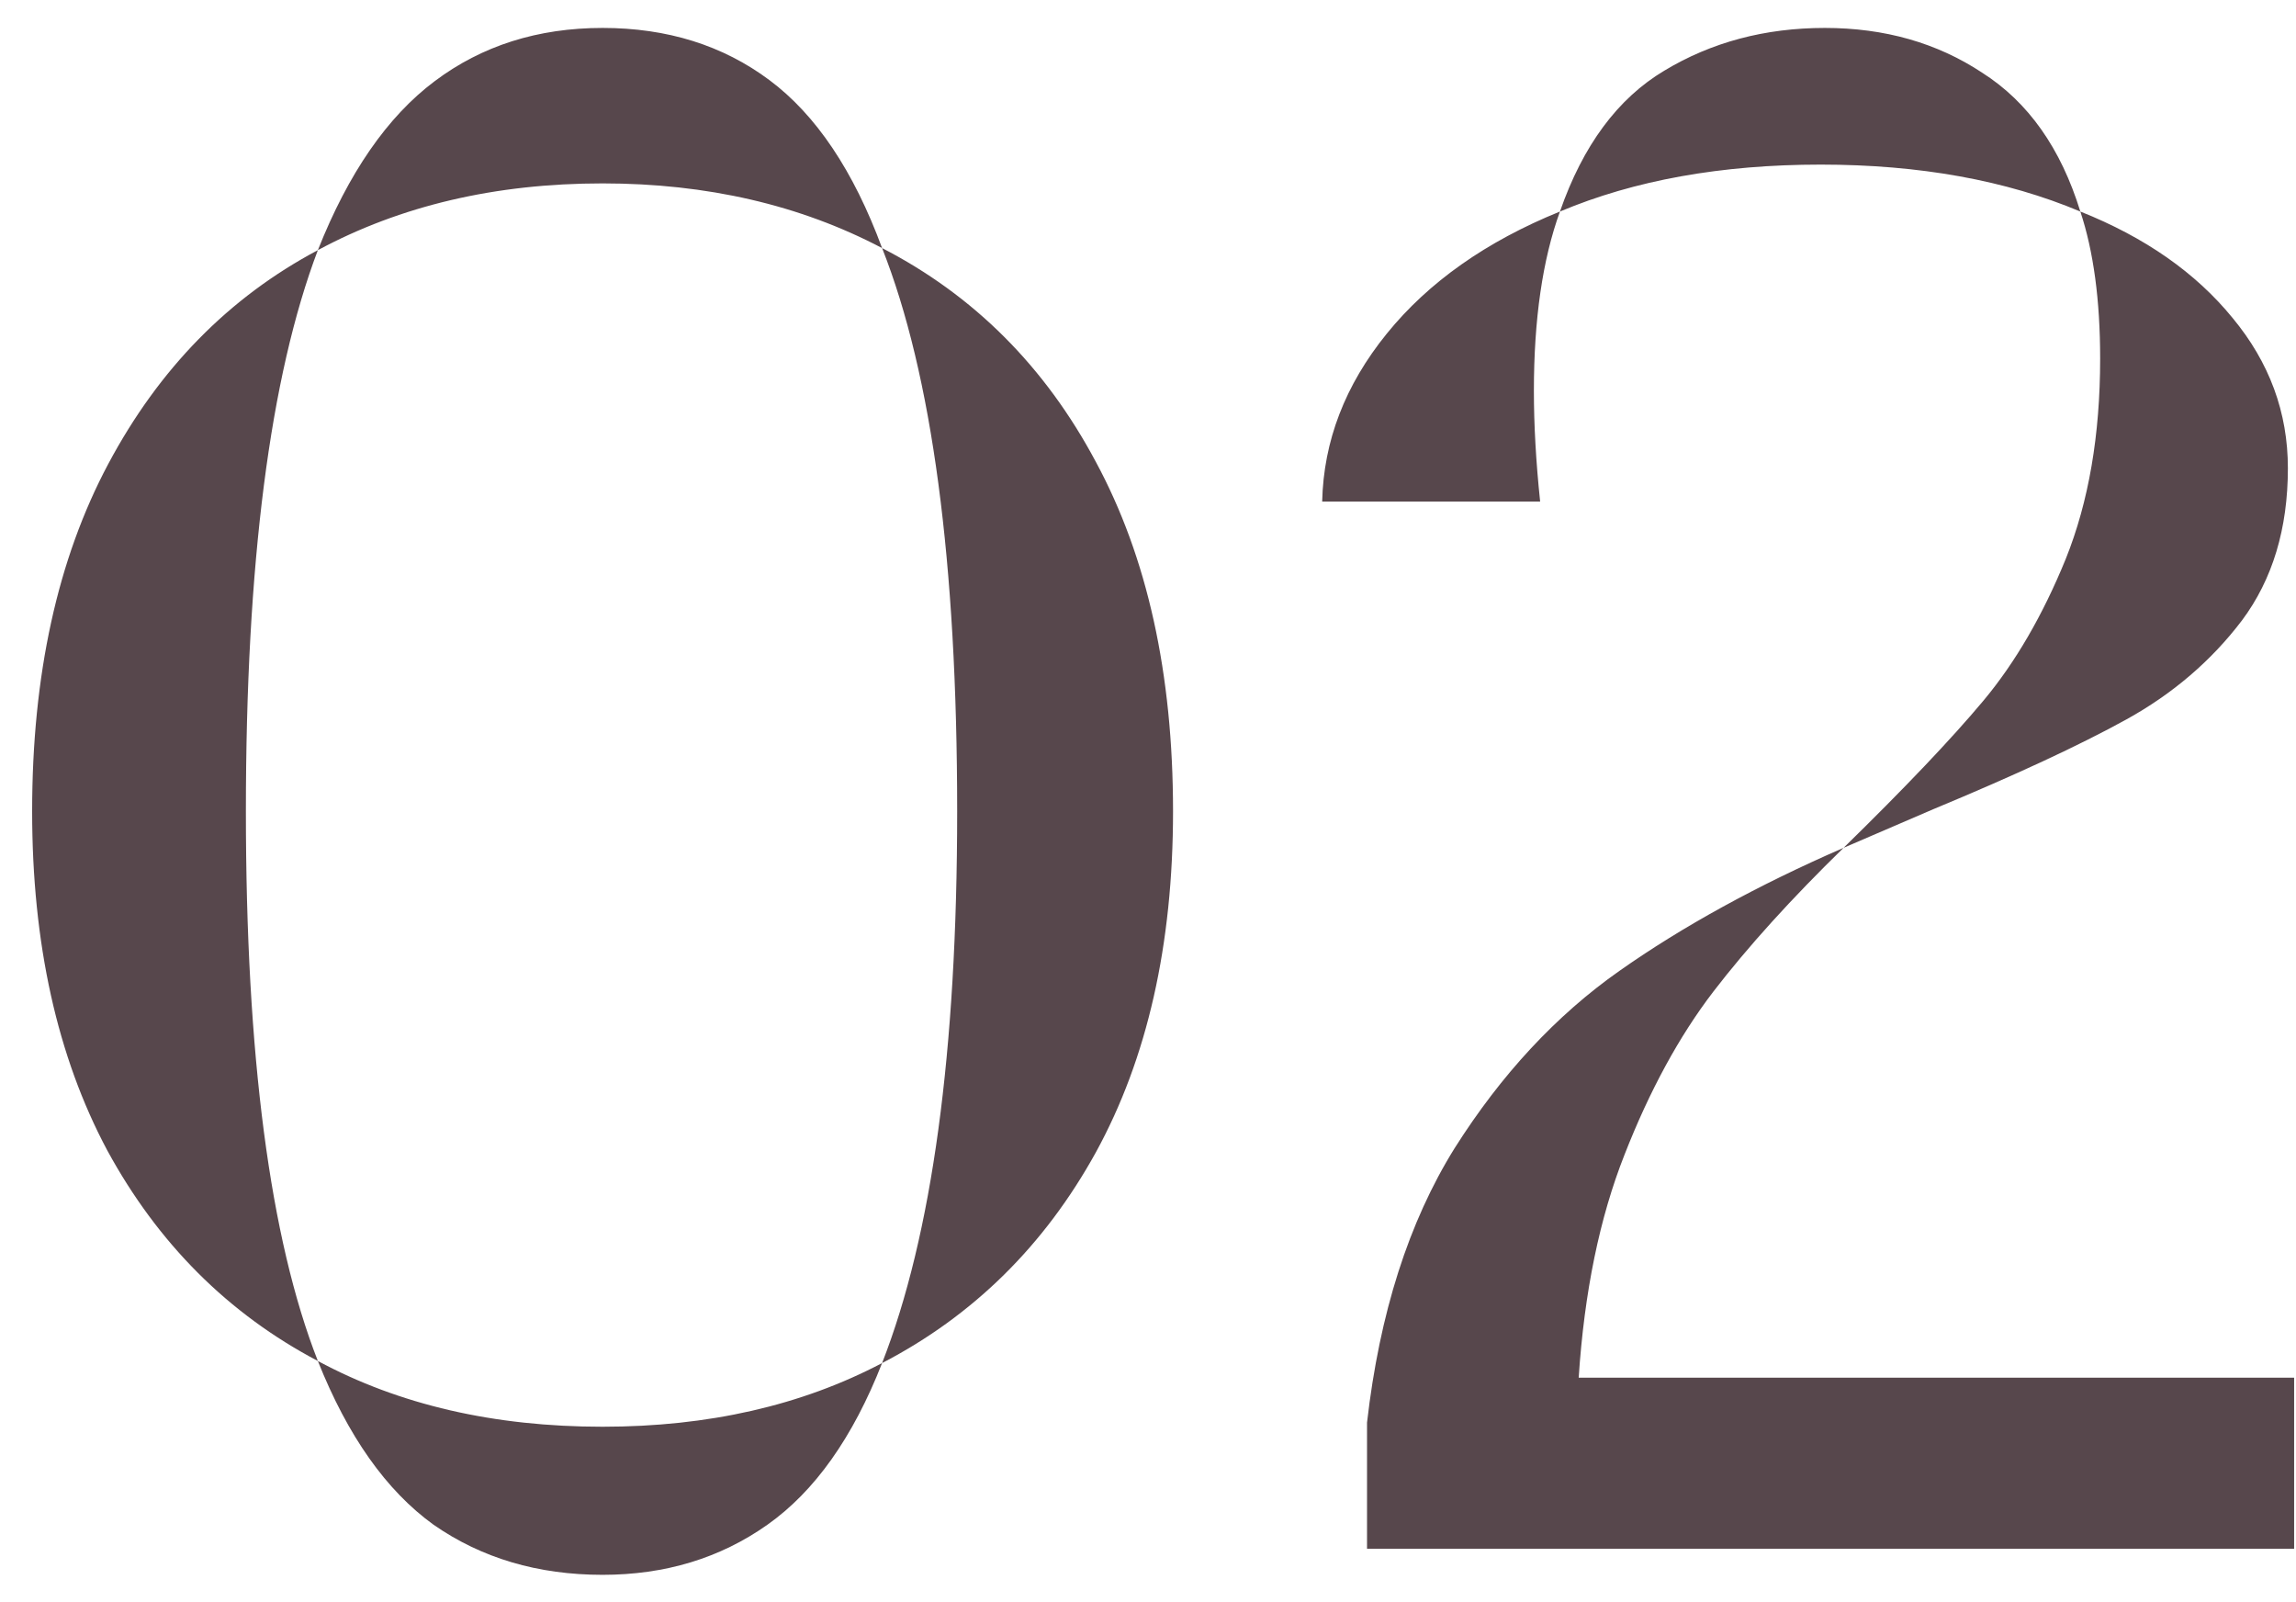 <svg width="43" height="30" viewBox="0 0 43 30" fill="none" xmlns="http://www.w3.org/2000/svg">
<path d="M5.953 4.684C6.526 3.238 7.255 2.184 8.141 1.52C9.026 0.855 10.074 0.523 11.285 0.523C12.496 0.523 13.538 0.849 14.41 1.5C15.283 2.151 15.986 3.199 16.52 4.645C14.983 3.837 13.238 3.434 11.285 3.434C9.28 3.434 7.503 3.85 5.953 4.684ZM16.52 25.523C17.457 23.128 17.926 19.684 17.926 15.191C17.926 10.53 17.457 7.014 16.52 4.645C18.238 5.53 19.573 6.865 20.523 8.648C21.487 10.432 21.969 12.613 21.969 15.191C21.969 17.691 21.487 19.82 20.523 21.578C19.56 23.323 18.225 24.638 16.52 25.523ZM5.953 25.484C4.273 24.599 2.958 23.284 2.008 21.539C1.07 19.781 0.602 17.665 0.602 15.191C0.602 12.639 1.077 10.471 2.027 8.688C2.978 6.904 4.286 5.569 5.953 4.684C5.055 7.053 4.605 10.556 4.605 15.191C4.605 19.762 5.055 23.193 5.953 25.484ZM11.285 29.488C10.074 29.488 9.02 29.176 8.121 28.551C7.236 27.913 6.513 26.891 5.953 25.484C7.477 26.305 9.254 26.715 11.285 26.715C13.264 26.715 15.009 26.318 16.52 25.523C15.973 26.917 15.257 27.926 14.371 28.551C13.486 29.176 12.457 29.488 11.285 29.488ZM29.215 3.961C29.645 2.724 30.296 1.845 31.168 1.324C32.053 0.79 33.056 0.523 34.176 0.523C35.296 0.523 36.279 0.803 37.125 1.363C37.984 1.91 38.596 2.776 38.961 3.961C37.568 3.375 35.947 3.082 34.098 3.082C32.236 3.082 30.608 3.375 29.215 3.961ZM24.762 9.391C24.788 8.258 25.191 7.21 25.973 6.246C26.754 5.283 27.835 4.521 29.215 3.961C28.889 4.859 28.727 5.979 28.727 7.32C28.727 7.958 28.766 8.648 28.844 9.391H24.762ZM34.527 15.875C35.673 14.755 36.546 13.837 37.145 13.121C37.743 12.405 38.258 11.52 38.688 10.465C39.117 9.397 39.332 8.147 39.332 6.715C39.332 5.621 39.208 4.703 38.961 3.961C40.172 4.443 41.122 5.107 41.812 5.953C42.503 6.786 42.848 7.724 42.848 8.766C42.848 9.898 42.561 10.849 41.988 11.617C41.415 12.372 40.693 12.991 39.82 13.473C38.948 13.954 37.743 14.514 36.207 15.152L34.527 15.875ZM25.602 26.637C25.836 24.592 26.383 22.88 27.242 21.5C28.115 20.12 29.143 19.013 30.328 18.18C31.513 17.346 32.913 16.578 34.527 15.875C33.551 16.826 32.737 17.724 32.086 18.57C31.448 19.404 30.895 20.419 30.426 21.617C29.957 22.802 29.671 24.195 29.566 25.797H42.965V29H25.602V26.637Z" fill="#57474C"/>
</svg>
